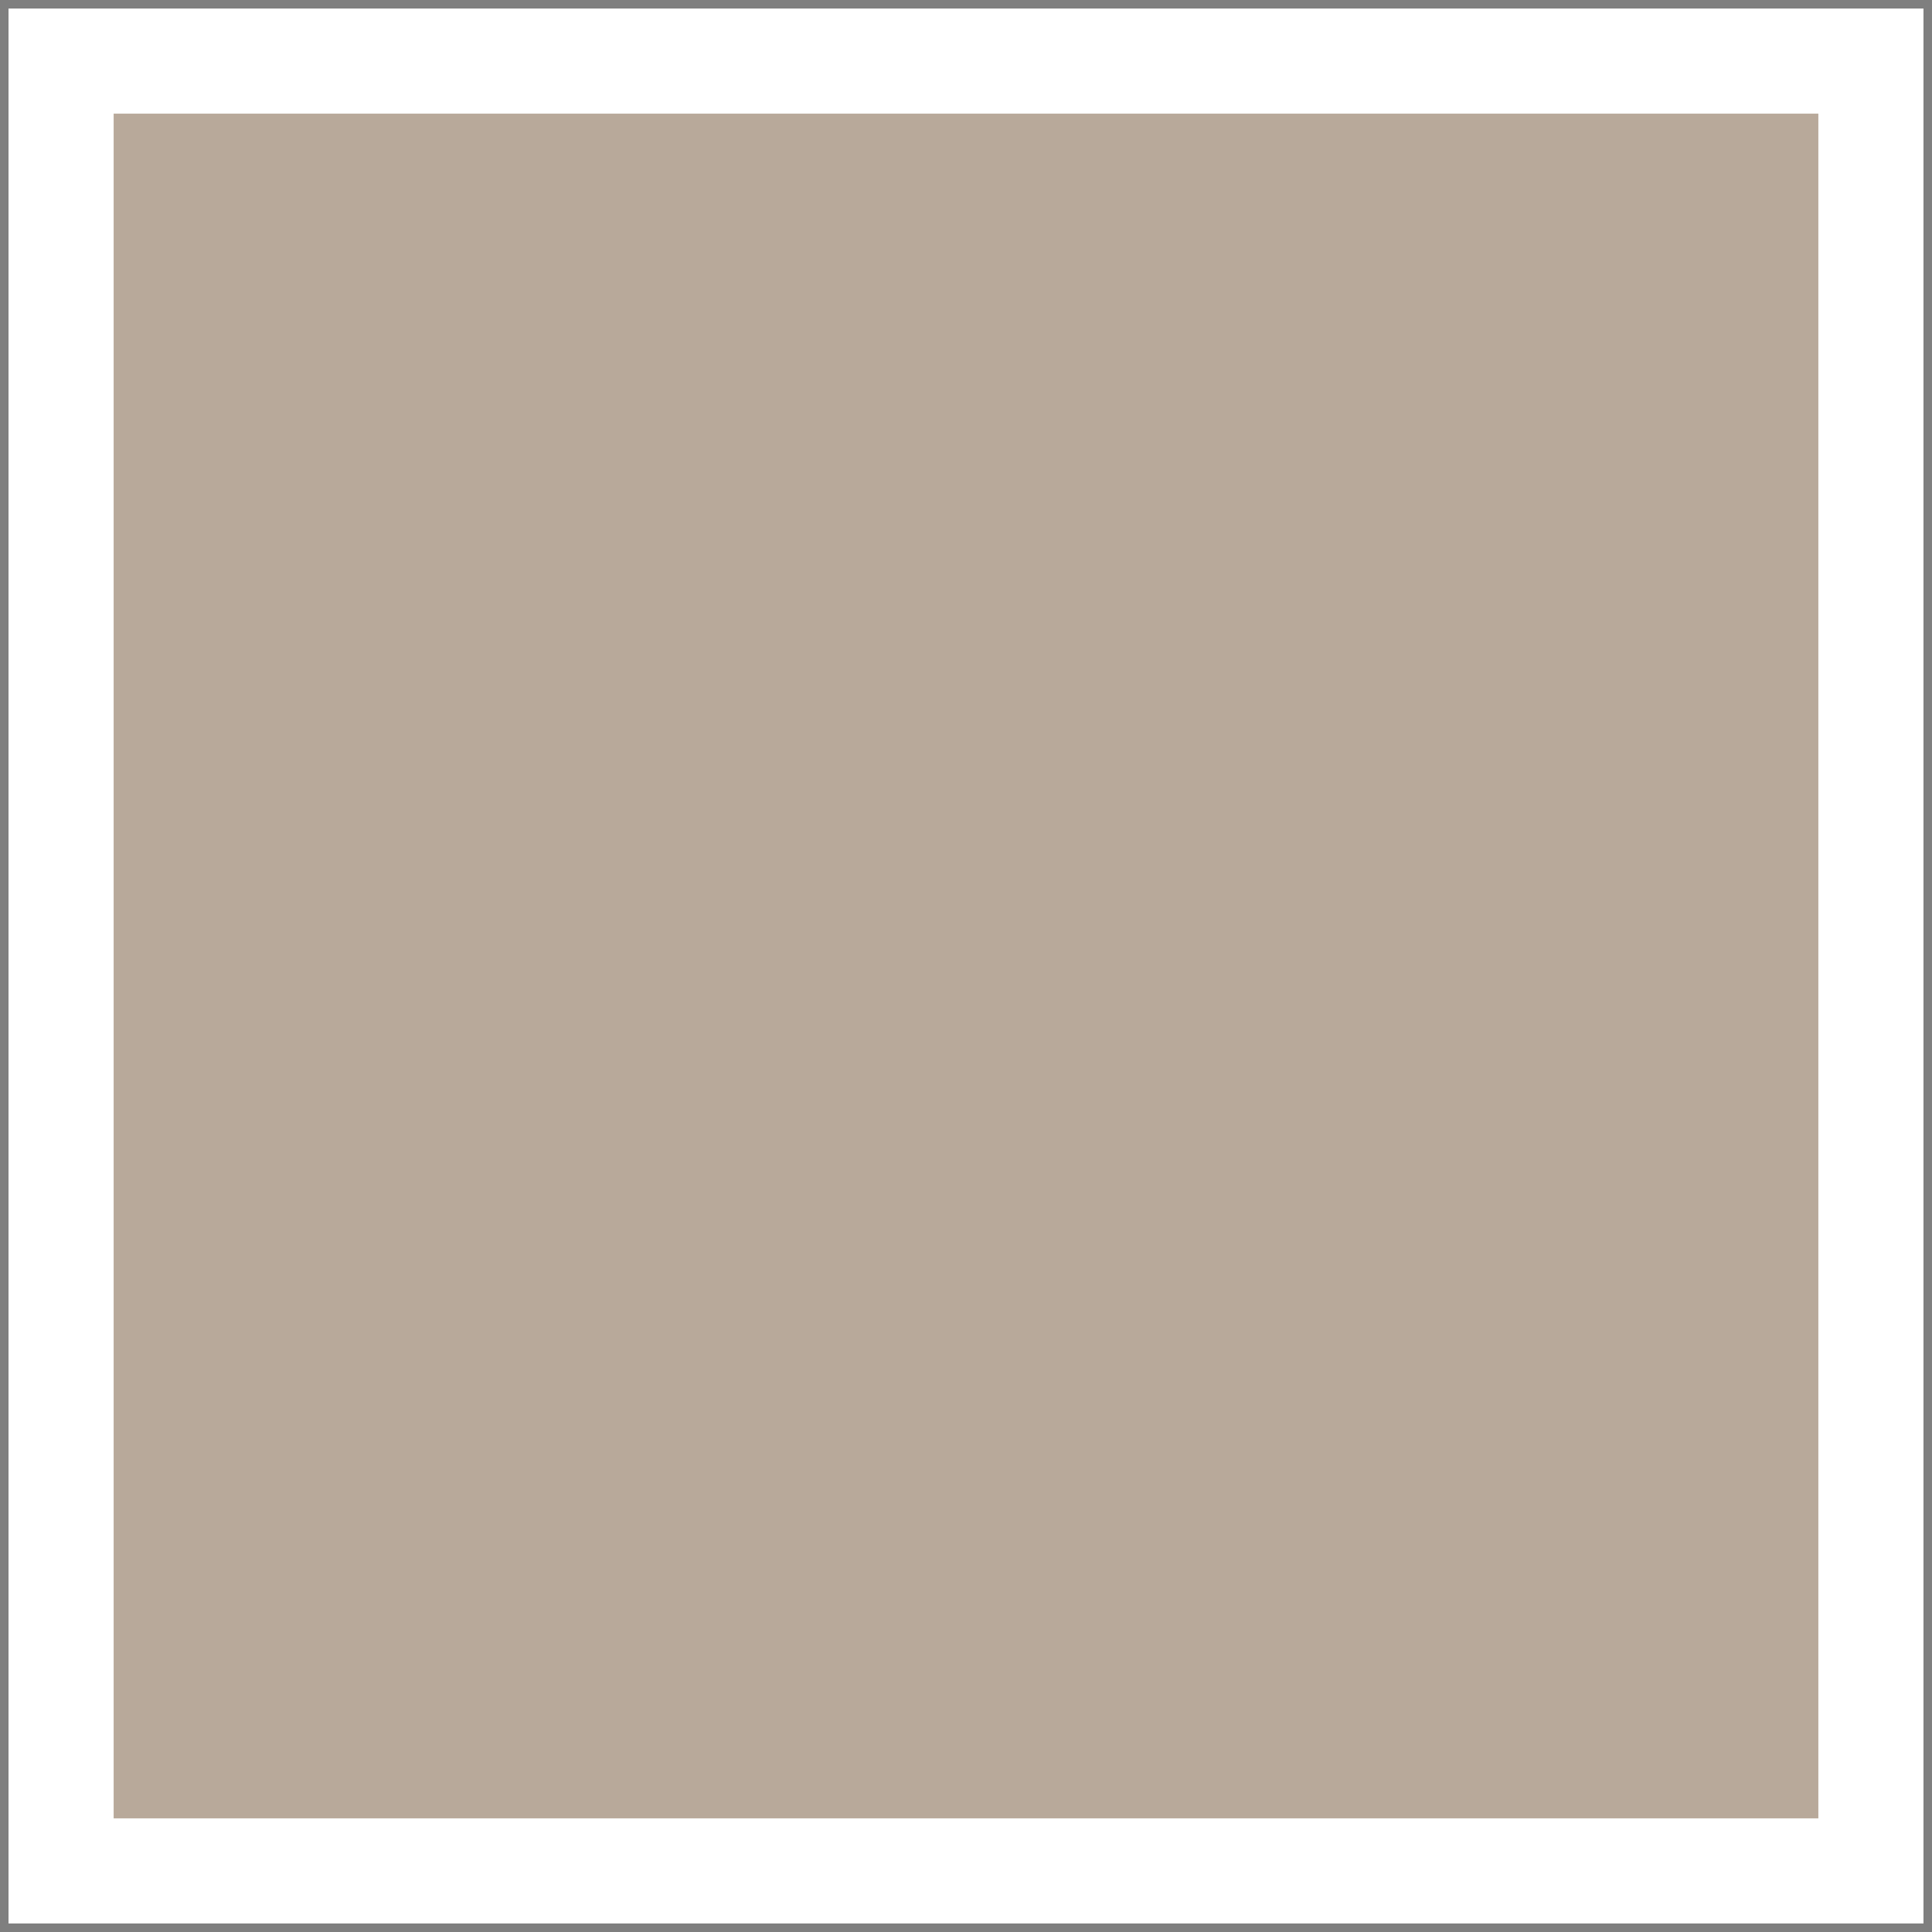 <?xml version="1.0" encoding="UTF-8"?>
<svg xmlns="http://www.w3.org/2000/svg" width="68" height="68" viewBox="0 0 68 68">
  <g id="Raggruppa_355" data-name="Raggruppa 355" transform="translate(-159 -158)">
    <rect id="Rettangolo_232" data-name="Rettangolo 232" width="60" height="60" transform="translate(163 162)" fill="#b8a99a"></rect>
    <g id="Rettangolo_233" data-name="Rettangolo 233" transform="translate(159 158)" fill="none" stroke="#000" stroke-width="0.3" opacity="0.5">
      <rect width="68" height="68" stroke="none"></rect>
      <rect x="0.15" y="0.15" width="67.7" height="67.7" fill="none"></rect>
    </g>
  </g>
</svg>
